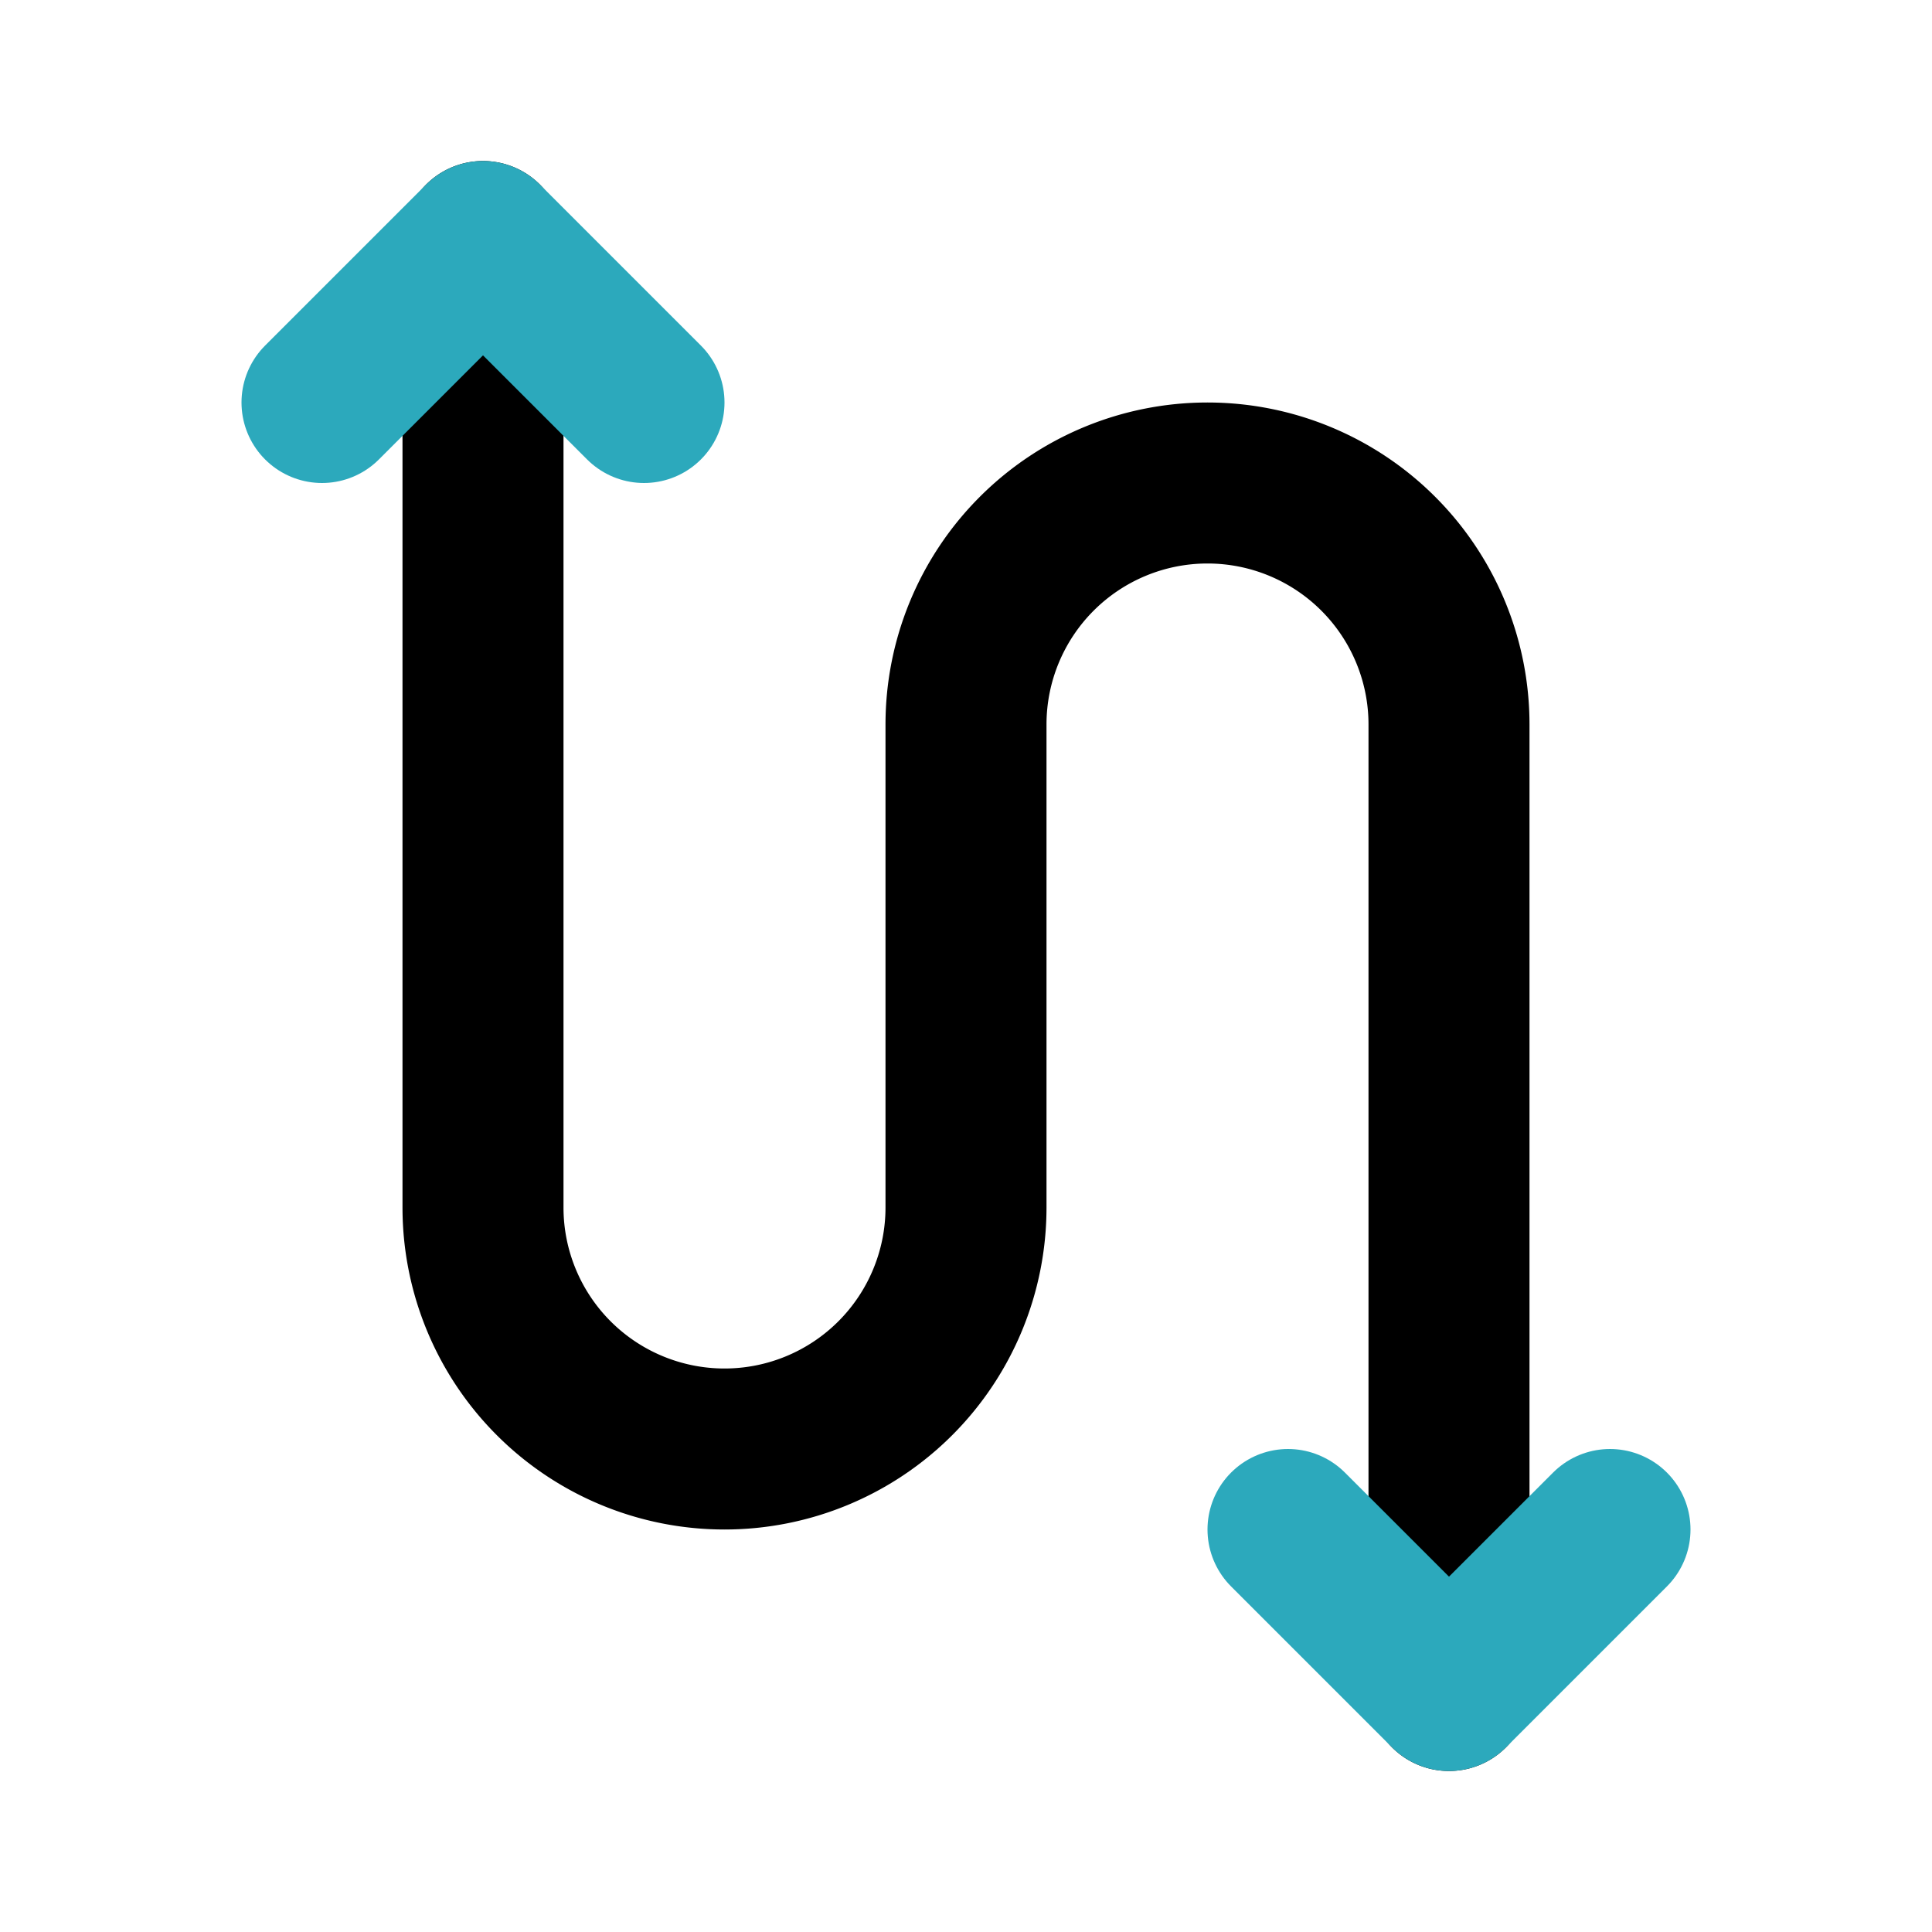 <?xml version="1.0" encoding="utf-8"?><!-- Uploaded to: SVG Repo, www.svgrepo.com, Generator: SVG Repo Mixer Tools -->
<svg fill="#000000" width="800px" height="800px" viewBox="0 0 24 24" id="zig-zag-up-down-arrow" data-name="Line Color" xmlns="http://www.w3.org/2000/svg" class="icon line-color"><path id="primary" d="M6,3V15a3,3,0,0,0,3,3H9a3,3,0,0,0,3-3V9a3,3,0,0,1,3-3h0a3,3,0,0,1,3,3V21" style="fill: none; stroke: rgb(0, 0, 0); stroke-linecap: round; stroke-linejoin: round; stroke-width: 2;"></path><polyline id="secondary" points="16 19 18 21 20 19" style="fill: none; stroke: rgb(44, 169, 188); stroke-linecap: round; stroke-linejoin: round; stroke-width: 2;"></polyline><polyline id="secondary-2" data-name="secondary" points="8 5 6 3 4 5" style="fill: none; stroke: rgb(44, 169, 188); stroke-linecap: round; stroke-linejoin: round; stroke-width: 2;"></polyline></svg>